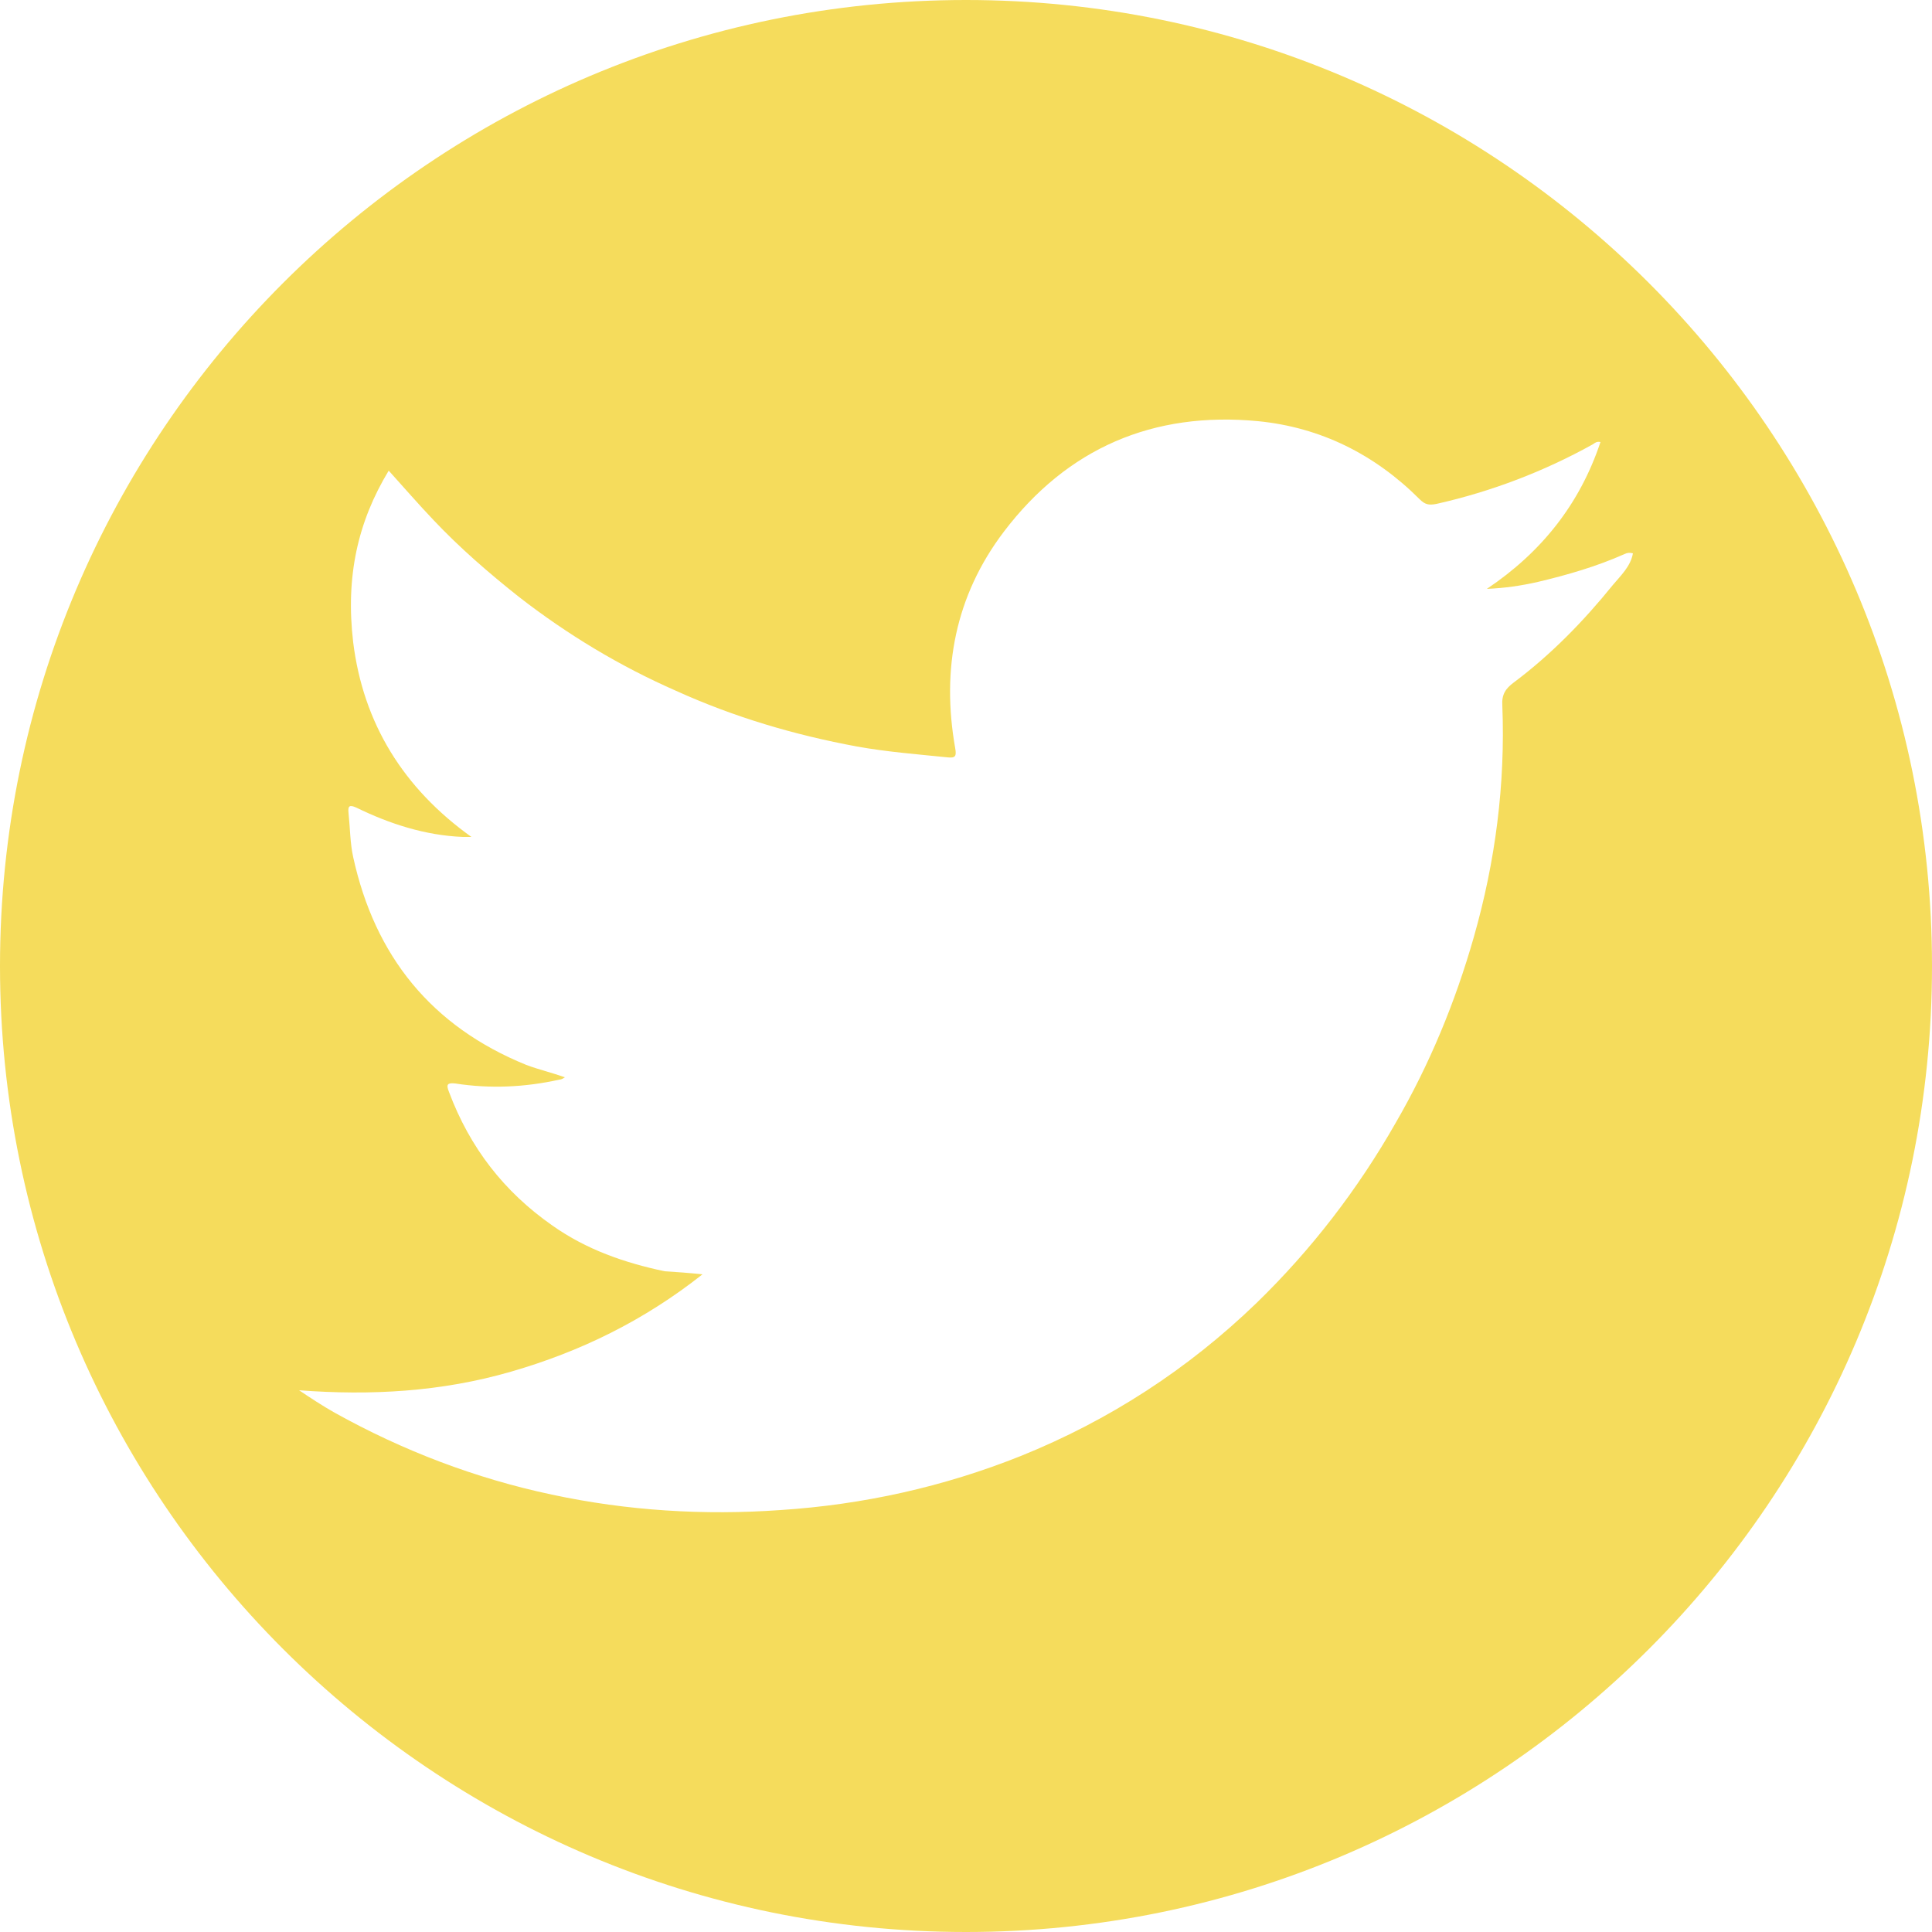 <?xml version="1.0" encoding="utf-8"?>
<!-- Generator: Adobe Illustrator 19.0.0, SVG Export Plug-In . SVG Version: 6.00 Build 0)  -->
<svg version="1.1" id="Layer_1" xmlns="http://www.w3.org/2000/svg" xmlns:xlink="http://www.w3.org/1999/xlink" x="0px" y="0px"
	 viewBox="-172 295.9 250 250" style="enable-background:new -172 295.9 250 250;" xml:space="preserve">
<style type="text/css">
	.st0{fill:#F5DC5C;}
</style>
<path id="XMLID_6_" class="st0" d="M-47,295.9c-69,0-125,56-125,125s56,125,125,125s125-56,125-125S22,295.9-47,295.9z M36.7,371.6
	c-3.8,4.7-8,9-12.8,12.6c-1.1,0.8-1.6,1.6-1.5,3c0.4,10.2-0.9,20.2-3.7,30c-2.4,8.4-5.7,16.4-10.1,24c-4.9,8.6-10.9,16.4-18,23.3
	c-8.9,8.6-19.1,15.2-30.5,19.8c-10,4-20.4,6.3-31.1,7c-9.9,0.7-19.8,0.1-29.6-2c-9.9-2.1-19.3-5.7-28.1-10.6
	c-1.6-0.9-3.1-1.9-4.6-2.9c9.3,0.7,18.4,0.2,27.4-2.4c9-2.6,17.2-6.6,24.8-12.6c-1.8-0.2-3.4-0.3-4.9-0.4
	c-5.2-1.1-10.1-2.8-14.5-5.9c-6.3-4.4-10.7-10.1-13.4-17.3c-0.4-1-0.2-1.2,0.8-1.1c4.5,0.7,9,0.5,13.5-0.5c0.2,0,0.4-0.1,0.7-0.3
	c-1.7-0.6-3.4-1-5-1.6c-12.3-5-19.6-14.1-22.4-26.9c-0.4-1.8-0.4-3.8-0.6-5.7c-0.1-0.9,0.1-1.1,1-0.7c4.3,2.1,8.9,3.6,13.8,3.8
	c0.3,0,0.5,0,1.1,0c-8.8-6.3-14-14.7-15.3-25.2c-1-8.5,0.6-15.6,4.6-22.2c1.9,2.1,3.8,4.3,5.8,6.4c3.4,3.6,7.1,6.8,11,9.9
	c6.3,4.9,13.1,9,20.4,12.2c7.5,3.4,15.3,5.7,23.4,7.2c3.9,0.7,7.8,1,11.7,1.4c1,0.1,1.2-0.1,1-1.2c-1.8-10.2,0-19.7,6.3-28
	c8.2-10.8,19.3-15.6,32.9-14.3c8.1,0.8,15.1,4.3,20.9,10.1c0.7,0.7,1.2,0.8,2.2,0.6c7.1-1.6,13.9-4.2,20.2-7.7
	c0.3-0.2,0.5-0.4,1-0.3c-2.7,8.1-7.7,14.3-14.7,19c2.3-0.1,4.4-0.4,6.6-0.9c3.8-0.9,7.6-2,11.2-3.6c0.4-0.2,0.7-0.2,1.1-0.1
	C39,369.2,37.7,370.4,36.7,371.6z"/>
</svg>
